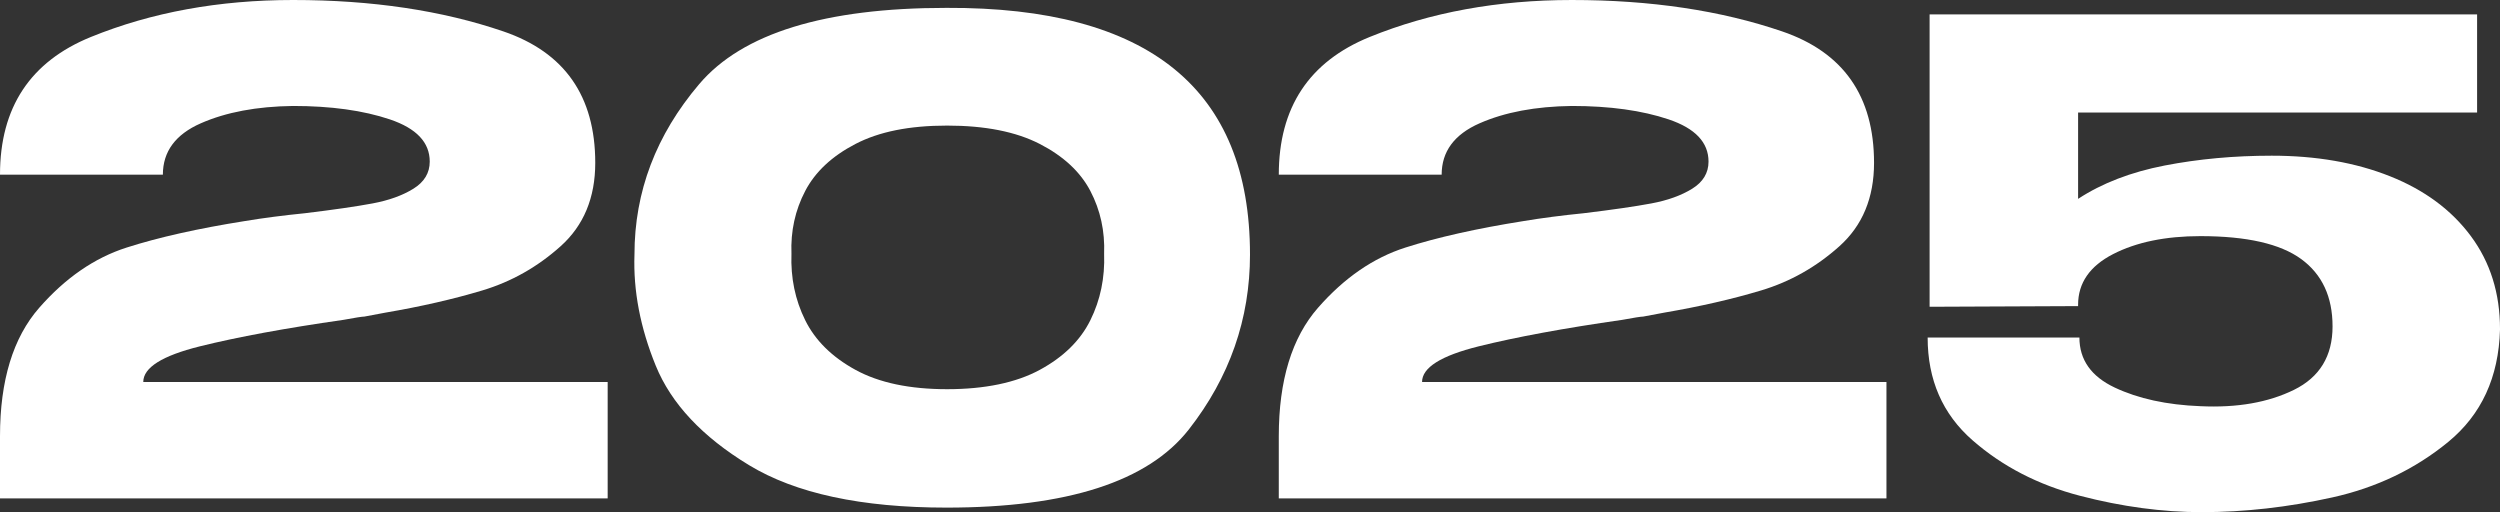 <?xml version="1.0" encoding="UTF-8"?> <svg xmlns="http://www.w3.org/2000/svg" id="_Слой_1" data-name="Слой 1" viewBox="0 0 1177.82 241.3"><rect x="0" y="0" width="1177.82" height="241.3" fill="#333333" stroke="none"/><defs><style> .cls-1 { fill: #fff; } </style></defs><path class="cls-1" d="m286.29,179.97v54.85H0v-29.28c0-26.3,6.16-46.48,18.49-60.55,12.33-14.07,26.04-23.52,41.14-28.35,15.1-4.83,33.64-8.99,55.62-12.48,8.63-1.44,18.08-2.67,28.35-3.7,13.56-1.64,24.19-3.18,31.9-4.62,7.7-1.44,14.12-3.75,19.26-6.93,5.13-3.18,7.7-7.44,7.7-12.79,0-9.04-6.27-15.66-18.8-19.88-12.53-4.21-27.74-6.32-45.61-6.32-17.06.21-31.54,2.93-43.45,8.17-11.92,5.24-17.87,13.3-17.87,24.19H0C0,50.65,14.28,29.02,42.84,17.41,71.39,5.81,103.13,0,138.06,0c37.18,0,70.21,4.93,99.08,14.79,28.86,9.86,43.3,30.51,43.3,61.94,0,16.44-5.45,29.54-16.33,39.29-10.89,9.76-23.17,16.69-36.83,20.8-13.67,4.11-28.92,7.6-45.76,10.48l-9.86,1.85c-1.03,0-4.31.51-9.86,1.54-27.33,3.91-49.88,8.07-67.64,12.48-17.77,4.42-26.66,10.02-26.66,16.79h218.8Z"></path><path class="cls-1" d="m588.91,119.88c0,30.41-9.61,57.89-28.81,82.44-19.21,24.55-57.27,36.83-114.18,36.83-40.06,0-71.09-6.67-93.07-20.03-21.99-13.35-36.62-28.97-43.91-46.84-7.29-17.87-10.63-35.33-10.02-52.39,0-29.58,10.17-56.34,30.51-80.28,20.34-23.93,59.17-35.9,116.49-35.9,95.33-.41,142.99,38.32,142.99,116.18Zm-99.08,54.39c11.2-6.06,19.15-13.87,23.88-23.42,4.72-9.55,6.88-19.98,6.47-31.28.41-10.68-1.75-20.54-6.47-29.58-4.73-9.04-12.69-16.43-23.88-22.19-11.2-5.75-25.73-8.63-43.61-8.63s-32.05,2.88-43.14,8.63c-11.09,5.75-19.01,13.15-23.73,22.19-4.73,9.04-6.89,18.9-6.47,29.58-.41,11.3,1.74,21.73,6.47,31.28,4.72,9.55,12.64,17.36,23.73,23.42,11.09,6.06,25.47,9.09,43.14,9.09s32.41-3.03,43.61-9.09Z"></path><path class="cls-1" d="m888.76,179.97v54.85h-286.29v-29.28c0-26.3,6.16-46.48,18.49-60.55,12.33-14.07,26.04-23.52,41.14-28.35,15.1-4.83,33.64-8.99,55.62-12.48,8.63-1.44,18.08-2.67,28.35-3.7,13.56-1.64,24.19-3.18,31.9-4.62,7.7-1.44,14.12-3.75,19.26-6.93,5.13-3.18,7.7-7.44,7.7-12.79,0-9.04-6.27-15.66-18.8-19.88-12.53-4.21-27.74-6.32-45.61-6.32-17.06.21-31.54,2.93-43.45,8.17-11.92,5.24-17.87,13.3-17.87,24.19h-76.73c0-31.64,14.28-53.26,42.84-64.87,28.55-11.6,60.29-17.41,95.22-17.41,37.18,0,70.21,4.93,99.08,14.79,28.86,9.86,43.3,30.51,43.3,61.94,0,16.44-5.45,29.54-16.33,39.29-10.89,9.76-23.17,16.69-36.83,20.8-13.67,4.11-28.92,7.6-45.76,10.48l-9.86,1.85c-1.03,0-4.31.51-9.86,1.54-27.33,3.91-49.88,8.07-67.64,12.48-17.77,4.42-26.66,10.02-26.66,16.79h218.8Z"></path><path class="cls-1" d="m1177.82,155.32c-.62,22.4-8.73,40.01-24.35,52.85-15.62,12.84-33.85,21.57-54.7,26.19-20.85,4.62-41.35,6.93-61.48,6.93-18.49,0-37.6-2.57-57.32-7.7s-36.62-13.87-50.69-26.19c-14.08-12.33-21.11-28.45-21.11-48.38h71.5c0,10.48,5.55,18.34,16.64,23.57,11.09,5.24,24.55,8.17,40.37,8.78,17.26.82,31.94-1.74,44.07-7.7,12.12-5.96,18.18-15.92,18.18-29.89s-4.93-24.55-14.79-31.74c-9.86-7.19-25.68-10.79-47.46-10.79-16.44,0-30.15,2.83-41.14,8.47-10.99,5.65-16.49,13.61-16.49,23.88v.62l-69.96.31V6.78h257.94v46.23h-187.98v40.68c11.3-7.4,24.91-12.63,40.83-15.72,15.92-3.08,32.71-4.62,50.39-4.62,20.96,0,39.55,3.24,55.78,9.71,16.23,6.47,28.92,15.87,38.06,28.2,9.14,12.33,13.71,26.92,13.71,43.76v.31Z"></path></svg> 
